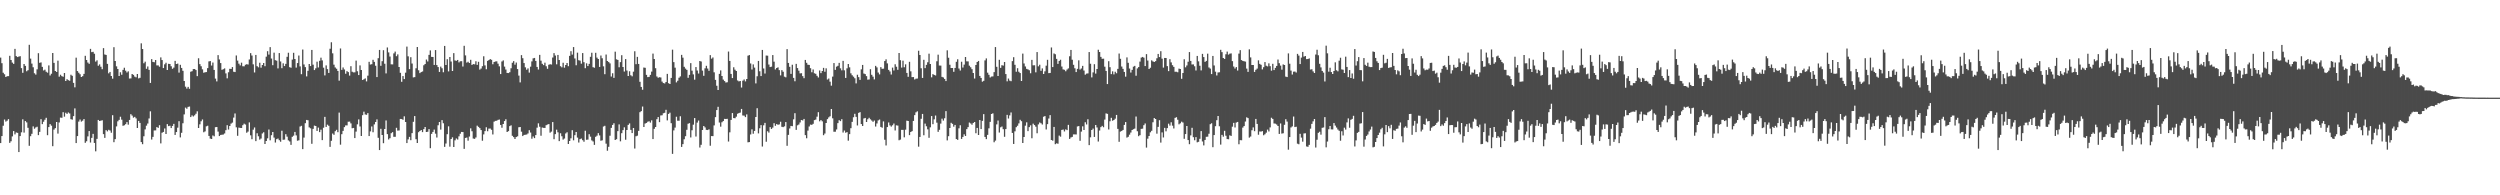 <svg xmlns="http://www.w3.org/2000/svg" width="1920" height="150"><path d="M0 44.263h1v65.627H0zM1 48.532h1v55.991H1zM2 55.847h1v40.697H2zM3 57.049h1v34.760H3zM4 59.138h1v34.252H4zM5 58.527h1v34.131H5zM6 58.452h1v33.023H6zM7 42.847h1v66.850H7zM8 46.090h1v62.389H8zM9 48.054h1v56.692H9zM10 49.026h1v51.617H10zM11 37.548h1v65.652H11zM12 43.112h1v58.642H12zM13 43.810h1v58.248H13zM14 43.439h1v73.359H14zM15 43.172h1v61.315H15zM16 52.338h1v49.290H16zM17 55.918h1v35.717H17zM18 49.146h1v52.689H18zM19 50.590h1v42.371H19zM20 54.707h1v39.304H20zM21 53.902h1v44.225H21zM22 34.410h1v77.554H22zM23 45.003h1v59.617H23zM24 48.864h1v53.906H24zM25 51.647h1v45.406H25zM26 56.255h1v42.620H26zM27 57.291h1v40.583H27zM28 53.272h1v44.044H28zM29 40.876h1v62.901H29zM30 48.223h1v53.043H30zM31 47.900h1v43.666H31zM32 51.375h1v43.982H32zM33 54.110h1v39.361H33zM34 53.485h1v38.468H34zM35 55.117h1v35.360H35zM36 55.801h1v48.029H36zM37 50.221h1v47.356H37zM38 57.951h1v37.392H38zM39 56.632h1v39.899H39zM40 40.716h1v71.571H40zM41 48.303h1v51.233H41zM42 54.533h1v43.895H42zM43 55.252h1v38.464H43zM44 46.603h1v56.001H44zM45 58.900h1v35.172H45zM46 57.388h1v32.936H46zM47 58.461h1v31.989H47zM48 58.939h1v27.216H48zM49 56.046h1v33.531H49zM50 62.224h1v24.364H50zM51 60.800h1v26.722H51zM52 61.597h1v24.760H52zM53 61.988h1v25.177H53zM54 57.401h1v34.149H54zM55 58.232h1v33.696H55zM56 63.652h1v25.562H56zM57 67.053h1v16.187H57zM58 44.266h1v65.620H58zM59 54.595h1v49.921H59zM60 55.840h1v37.553H60zM61 57.051h1v34.765H61zM62 59.145h1v34.250H62zM63 58.537h1v34.124H63zM64 56.715h1v34.753H64zM65 42.847h1v66.847H65zM66 46.081h1v62.393H66zM67 48.035h1v56.710H67zM68 49.020h1v51.617H68zM69 37.546h1v71.908H69zM70 40.043h1v65.854H70zM71 39.787h1v63.025H71zM72 41.267h1v68.488H72zM73 47.303h1v68.930H73zM74 46.328h1v60.315H74zM75 50.498h1v41.606H75zM76 49.448h1v43.488H76zM77 51.240h1v41.432H77zM78 53.162h1v39.203H78zM79 36.964h1v66.046H79zM80 41.819h1v64.057H80zM81 42.185h1v57.733H81zM82 49.047h1v51.853H82zM83 56.303h1v43.407H83zM84 55.234h1v44.998H84zM85 58.379h1v43.552H85zM86 60.411h1v28.047H86zM87 36.264h1v72.942H87zM88 46.873h1v59.992H88zM89 50.935h1v46.133H89zM90 53.007h1v40.196H90zM91 58.390h1v33.664H91zM92 55.499h1v34.151H92zM93 57.406h1v34.492H93zM94 53.657h1v42.945H94zM95 52.002h1v44.211H95zM96 54.284h1v41.119H96zM97 55.662h1v38.134H97zM98 54.785h1v40.938H98zM99 60.322h1v31.805H99zM100 60.187h1v27.541H100zM101 56.843h1v31.954H101zM102 57.488h1v32.904H102zM103 58.809h1v30.933H103zM104 59.395h1v31.526H104zM105 56.847h1v41.437H105zM106 60.194h1v32.680H106zM107 59.738h1v34.680H107zM108 33.273h1v75.854H108zM109 37.640h1v73.105H109zM110 48.585h1v56.051H110zM111 47.369h1v52.027H111zM112 52.863h1v43.629H112zM113 51.034h1v43.826H113zM114 53.636h1v37.333H114zM115 63.700h1v21.806H115zM116 45.422h1v61.743H116zM117 47.582h1v57.511H117zM118 47.813h1v52.393H118zM119 46.065h1v54.085H119zM120 50.235h1v47.346H120zM121 50.251h1v47.932H121zM122 51.237h1v44.941H122zM123 44.073h1v66.078H123zM124 46.133h1v55.795H124zM125 52.283h1v49.052H125zM126 49.400h1v49.267H126zM127 48.159h1v54.735H127zM128 53.741h1v41.599H128zM129 49.008h1v47.839H129zM130 49.168h1v47.376H130zM131 50.883h1v47.466H131zM132 52.819h1v43.881H132zM133 51.917h1v43.201H133zM134 46.731h1v56.911H134zM135 49.157h1v52.256H135zM136 48.830h1v49.221H136zM137 55.769h1v37.305H137zM138 49.743h1v55.792H138zM139 52.162h1v49.823H139zM140 54.380h1v40.299H140zM141 62.224h1v25.648H141zM142 66.575h1v16.058H142zM143 68.051h1v15.477H143zM144 66.701h1v15.376H144zM145 68.204h1v13.607H145zM146 55.115h1v34.774H146zM147 54.684h1v33.943H147zM148 53.050h1v36.415H148zM149 52.968h1v35.616H149zM150 53.815h1v33.527H150zM151 58.468h1v27.058H151zM152 44.730h1v53.549H152zM153 49.260h1v46.211H153zM154 50.903h1v42.220H154zM155 53.231h1v38.507H155zM156 55.870h1v45.689H156zM157 55.479h1v45.410H157zM158 55.369h1v41.638H158zM159 52.345h1v44.220H159zM160 47.145h1v57.259H160zM161 46.912h1v59.514H161zM162 50.340h1v56.433H162zM163 48.006h1v56.019H163zM164 53.732h1v50.958H164zM165 60.361h1v37.351H165zM166 62.533h1v35.001H166zM167 42.318h1v58.777H167zM168 45.678h1v58.839H168zM169 48.431h1v55.202H169zM170 53.629h1v49.834H170zM171 53.146h1v50.169H171zM172 52.508h1v49.990H172zM173 56.346h1v43.636H173zM174 60.150h1v35.983H174zM175 55.479h1v44.023H175zM176 52.837h1v43.936H176zM177 52.938h1v41.993H177zM178 51.503h1v42.638H178zM179 55.094h1v35.236H179zM180 55.360h1v31.803H180zM181 42.586h1v55.183H181zM182 46.529h1v57.770H182zM183 48.910h1v49.102H183zM184 50.201h1v48.051H184zM185 48.111h1v50.169H185zM186 50.903h1v45.236H186zM187 50.967h1v44.035H187zM188 49.695h1v45.953H188zM189 49.287h1v52.631H189zM190 49.564h1v51.530H190zM191 45.680h1v48.299H191zM192 40.812h1v63.105H192zM193 42.664h1v64.233H193zM194 49.425h1v50.180H194zM195 55.664h1v42.249H195zM196 42.194h1v66.197H196zM197 50.862h1v51.508H197zM198 51.693h1v52.966H198zM199 48.164h1v59.026H199zM200 51.974h1v54.424H200zM201 49.928h1v52.595H201zM202 48.397h1v53.160H202zM203 50.848h1v59.763H203zM204 43.517h1v64.783H204zM205 39.329h1v66.916H205zM206 41.938h1v57.566H206zM207 36.177h1v71.603H207zM208 44.927h1v58.896H208zM209 50.095h1v51.295H209zM210 40.462h1v65.218H210zM211 46.230h1v63.231H211zM212 46.614h1v60.274H212zM213 52.551h1v53.847H213zM214 40.762h1v66.918H214zM215 47.186h1v61.681H215zM216 52.380h1v48.029H216zM217 48.649h1v58.731H217zM218 50.759h1v56.431H218zM219 49.029h1v54.014H219zM220 43.632h1v61.333H220zM221 40.517h1v67.330H221zM222 51.627h1v57.037H222zM223 52.036h1v59.212H223zM224 45.788h1v59.280H224zM225 40.549h1v63.661H225zM226 45.305h1v56.005H226zM227 51.906h1v52.096H227zM228 48.459h1v59.615H228zM229 42.670h1v65.105H229zM230 50.974h1v46.191H230zM231 56.973h1v39.651H231zM232 38.054h1v76.472H232zM233 49.496h1v56.156H233zM234 51.533h1v43.064H234zM235 58.674h1v33.419H235zM236 54.369h1v37.992H236zM237 49.171h1v48.685H237zM238 50.725h1v47.829H238zM239 38.354h1v72.098H239zM240 49.679h1v49.287H240zM241 53.794h1v42.654H241zM242 52.492h1v44.252H242zM243 47.356h1v53.213H243zM244 51.805h1v46.170H244zM245 46.699h1v54.794H245zM246 44.279h1v55.302H246zM247 46.376h1v61.260H247zM248 51.954h1v46.131H248zM249 57.896h1v31.847H249zM250 50.235h1v47.262H250zM251 53.078h1v42.684H251zM252 55.989h1v40.645H252zM253 37.438h1v75.343H253zM254 32.435h1v75.677H254zM255 40.972h1v61.574H255zM256 49.640h1v53.883H256zM257 51.810h1v48.930H257zM258 52.803h1v46.859H258zM259 54.490h1v47.060H259zM260 61.963h1v24.511H260zM261 37.237h1v73.849H261zM262 53.645h1v49.397H262zM263 51.826h1v48.697H263zM264 53.359h1v44.284H264zM265 56.644h1v39.658H265zM266 54.627h1v41.695H266zM267 55.421h1v38.045H267zM268 58.086h1v35.289H268zM269 50.819h1v43.964H269zM270 55.112h1v43.419H270zM271 55.593h1v42.641H271zM272 55.554h1v50.496H272zM273 46.559h1v54.513H273zM274 54.733h1v40.739H274zM275 57.655h1v34.026H275zM276 50.242h1v46.882H276zM277 53.762h1v50.688H277zM278 61.459h1v27.017H278zM279 60.901h1v24.873H279zM280 60.235h1v27.670H280zM281 62.489h1v25.678H281zM282 58.120h1v28.764H282zM283 47.438h1v57.040H283zM284 49.546h1v51.359H284zM285 49.299h1v47.825H285zM286 45.911h1v55.648H286zM287 47.516h1v48.008H287zM288 50.505h1v43.174H288zM289 59.182h1v32.515H289zM290 44.673h1v61.182H290zM291 38.347h1v76.886H291zM292 50.517h1v48.390H292zM293 46.976h1v56.715H293zM294 38.555h1v71.425H294zM295 48.958h1v50.123H295zM296 56.392h1v36.118H296zM297 36.470h1v66.547H297zM298 40.237h1v66.877H298zM299 43.391h1v62.759H299zM300 49.409h1v52.895H300zM301 49.468h1v52.013H301zM302 40.993h1v64.050H302zM303 39.606h1v65.449H303zM304 43.174h1v54.957H304zM305 41.789h1v58.488H305zM306 51.469h1v48.713H306zM307 55.920h1v35.403H307zM308 62.814h1v28.638H308zM309 58.415h1v33.595H309zM310 60.725h1v28.599H310zM311 55.833h1v37.841H311zM312 35.781h1v74.094H312zM313 43.252h1v63.792H313zM314 53.069h1v52.064H314zM315 43.920h1v63.748H315zM316 48.779h1v53.444H316zM317 59.425h1v34.119H317zM318 59.235h1v29.883H318zM319 52.414h1v54.467H319zM320 36.113h1v73.725H320zM321 53.982h1v47.569H321zM322 56.186h1v44.426H322zM323 55.323h1v44.524H323zM324 54.886h1v46.598H324zM325 50.148h1v49.026H325zM326 49.132h1v48.404H326zM327 45.735h1v55.646H327zM328 47.182h1v53.977H328zM329 42.130h1v57.047H329zM330 38.722h1v75.101H330zM331 43.661h1v59.166H331zM332 43.792h1v57.525H332zM333 49.866h1v49.667H333zM334 38.473h1v64.165H334zM335 49.958h1v55.687H335zM336 51.519h1v44.682H336zM337 55.247h1v38.461H337zM338 51.162h1v48.354H338zM339 52.405h1v39.839H339zM340 55.518h1v39.171H340zM341 35.278h1v77.527H341zM342 49.912h1v60.306H342zM343 45.444h1v57.637H343zM344 54.819h1v42.183H344zM345 43.801h1v68.850H345zM346 47.250h1v59.512H346zM347 54.536h1v50.924H347zM348 40.789h1v72.089H348zM349 46.456h1v61.327H349zM350 46.690h1v59.676H350zM351 46.040h1v61.102H351zM352 47.944h1v56.781H352zM353 47.060h1v55.659H353zM354 47.024h1v54.300H354zM355 51.082h1v50.331H355zM356 35.161h1v79.163H356zM357 42.538h1v63.419H357zM358 48.102h1v57.520H358zM359 47.424h1v60.626H359zM360 48.376h1v56.461H360zM361 45.902h1v52.645H361zM362 49.878h1v50.945H362zM363 49.205h1v57.204H363zM364 49.393h1v57.246H364zM365 47.051h1v58.498H365zM366 49.841h1v46.653H366zM367 47.477h1v49.949H367zM368 53.471h1v44.955H368zM369 52.613h1v47.301H369zM370 50.816h1v57.273H370zM371 43.236h1v59.974H371zM372 50.219h1v50.510H372zM373 53.217h1v44.540H373zM374 46.724h1v54.078H374zM375 46.147h1v52.613H375zM376 45.351h1v53.348H376zM377 45.950h1v53.728H377zM378 49.363h1v53.906H378zM379 47.591h1v45.859H379zM380 47.211h1v45.598H380zM381 47.120h1v45.625H381zM382 48.912h1v43.126H382zM383 50.935h1v40.842H383zM384 56.900h1v39.040H384zM385 47.230h1v50.862H385zM386 46.371h1v48.869H386zM387 51.132h1v41.824H387zM388 53.410h1v38.191H388zM389 56.007h1v45.392H389zM390 56.104h1v44.630H390zM391 55.470h1v41.423H391zM392 52.430h1v43.803H392zM393 48.205h1v56.104H393zM394 46.955h1v58.367H394zM395 49.644h1v57.122H395zM396 48.008h1v57.275H396zM397 53.025h1v51.668H397zM398 58.079h1v39.638H398zM399 63.258h1v34.270H399zM400 42.318h1v58.784H400zM401 44.691h1v59.823H401zM402 48.427h1v55.204H402zM403 51.723h1v51.741H403zM404 53.568h1v49.759H404zM405 52.510h1v49.979H405zM406 55.746h1v44.243H406zM407 51.208h1v50.601H407zM408 47.179h1v59.367H408zM409 44.783h1v60.027H409zM410 44.515h1v61.581H410zM411 46.788h1v56.950H411zM412 51.393h1v46.671H412zM413 53.382h1v41.357H413zM414 42.153h1v55.197H414zM415 46.598h1v57.660H415zM416 48.988h1v48.978H416zM417 50.036h1v48.175H417zM418 48.136h1v50.111H418zM419 50.912h1v45.216H419zM420 52.860h1v42.764H420zM421 49.699h1v45.573H421zM422 49.308h1v52.595H422zM423 49.569h1v51.514H423zM424 44.174h1v49.592H424zM425 40.828h1v66.069H425zM426 42.668h1v60.342H426zM427 49.416h1v50.178H427zM428 42.188h1v59.464H428zM429 46.104h1v62.290H429zM430 50.855h1v51.517H430zM431 51.698h1v52.950H431zM432 48.173h1v59.019H432zM433 51.972h1v54.440H433zM434 49.935h1v52.588H434zM435 48.390h1v53.167H435zM436 50.837h1v59.775H436zM437 42.897h1v65.401H437zM438 39.324h1v66.923H438zM439 41.936h1v58.035H439zM440 36.172h1v71.592H440zM441 44.925h1v58.894H441zM442 50.102h1v51.283H442zM443 40.466h1v65.222H443zM444 46.234h1v63.224H444zM445 46.612h1v60.267H445zM446 48.917h1v57.475H446zM447 40.768h1v66.909H447zM448 47.768h1v61.095H448zM449 52.370h1v48.026H449zM450 48.663h1v58.715H450zM451 50.755h1v56.442H451zM452 49.026h1v54.014H452zM453 43.641h1v61.329H453zM454 40.517h1v67.332H454zM455 51.622h1v57.037H455zM456 52.039h1v59.214H456zM457 40.560h1v64.513H457zM458 44.225h1v59.981H458zM459 45.305h1v56.934H459zM460 51.382h1v52.618H460zM461 42.668h1v65.408H461zM462 44.769h1v63.009H462zM463 50.965h1v46.204H463zM464 56.985h1v39.642H464zM465 41.876h1v68.465H465zM466 46.864h1v68.912H466zM467 47.667h1v65.076H467zM468 48.665h1v55.573H468zM469 58.786h1v39.409H469zM470 56.284h1v39.661H470zM471 59.814h1v34.866H471zM472 39.679h1v67.834H472zM473 45.566h1v61.333H473zM474 46.035h1v54.689H474zM475 51.675h1v43.881H475zM476 47.715h1v60.825H476zM477 42.371h1v59.926H477zM478 51.434h1v48.505H478zM479 54.943h1v42.826H479zM480 45.378h1v61.954H480zM481 54.144h1v45.705H481zM482 58.347h1v37.560H482zM483 54.749h1v40.011H483zM484 57.825h1v41.938H484zM485 58.642h1v43.572H485zM486 55.037h1v43.252H486zM487 39.354h1v74.716H487zM488 49.294h1v55.360H488zM489 43.678h1v60.539H489zM490 49.104h1v51.382H490zM491 62.803h1v23.367H491zM492 66.767h1v18.590H492zM493 68.925h1v12.881H493zM494 51.846h1v45.705H494zM495 52.075h1v42.817H495zM496 57.507h1v36.905H496zM497 59.216h1v34.286H497zM498 59.015h1v34.110H498zM499 57.507h1v36.626H499zM500 54.998h1v37.434H500zM501 41.155h1v65.659H501zM502 45.303h1v53.629H502zM503 52.364h1v45.147H503zM504 58.743h1v32.794H504zM505 59.699h1v30.201H505zM506 59.294h1v34.511H506zM507 59.498h1v29.157H507zM508 62.682h1v25.848H508zM509 63.810h1v23.167H509zM510 64.112h1v22.527H510zM511 62.975h1v21.371H511zM512 56.726h1v35.717H512zM513 63.885h1v23.625H513zM514 64.499h1v22.014H514zM515 59.864h1v34.731H515zM516 38.145h1v80.019H516zM517 47.742h1v52.393H517zM518 51.956h1v46.019H518zM519 63.290h1v26.369H519zM520 61.986h1v30.746H520zM521 59.706h1v33.028H521zM522 58.662h1v30.634H522zM523 42.130h1v70.692H523zM524 44.275h1v66.440H524zM525 51.324h1v55.614H525zM526 52.711h1v51.913H526zM527 53.673h1v46.021H527zM528 59.740h1v35.284H528zM529 57.513h1v37.040H529zM530 48.500h1v57.049H530zM531 54.291h1v45.753H531zM532 57.154h1v38.610H532zM533 61.164h1v29.487H533zM534 51.508h1v53.329H534zM535 54.147h1v40.029H535zM536 56.467h1v36.081H536zM537 46.838h1v66.492H537zM538 47.280h1v63.908H538zM539 54.238h1v45.609H539zM540 58.221h1v38.544H540zM541 52.501h1v45.325H541zM542 50.560h1v49.189H542zM543 52.627h1v47.289H543zM544 54.357h1v44.946H544zM545 42.348h1v69.553H545zM546 45.051h1v59.466H546zM547 44.117h1v60.427H547zM548 55.534h1v40.768H548zM549 61.349h1v28.633H549zM550 65.829h1v18.704H550zM551 69.127h1v12.872H551zM552 56.710h1v37.395H552zM553 54.046h1v43.243H553zM554 58.379h1v35.529H554zM555 61.132h1v31.833H555zM556 62.258h1v29.052H556zM557 63.384h1v27.995H557zM558 63.176h1v28.045H558zM559 39.587h1v69.129H559zM560 46.804h1v54.822H560zM561 56.772h1v35.362H561zM562 59.960h1v26.898H562zM563 51.672h1v39.006H563zM564 53.513h1v37.296H564zM565 54.547h1v35.074H565zM566 61.773h1v25.573H566zM567 62.533h1v24.312H567zM568 62.203h1v24.252H568zM569 67.218h1v16.427H569zM570 61.940h1v26.729H570zM571 61.013h1v27.839H571zM572 62.489h1v27.470H572zM573 60.681h1v27.180H573zM574 42.757h1v66.579H574zM575 42.304h1v66.790H575zM576 48.745h1v54.543H576zM577 53.396h1v45.907H577zM578 49.445h1v53.277H578zM579 51.908h1v48.651H579zM580 64.050h1v25.790H580zM581 58.585h1v24.538H581zM582 46.804h1v55.630H582zM583 54.744h1v43.764H583zM584 58.424h1v37.676H584zM585 38.354h1v74.158H585zM586 52.592h1v43.661H586zM587 56.479h1v37.887H587zM588 42.664h1v66.177H588zM589 42.767h1v58.038H589zM590 49.557h1v52.288H590zM591 51.492h1v46.131H591zM592 51.187h1v47.832H592zM593 42.284h1v55.710H593zM594 47.367h1v47.246H594zM595 53.355h1v43.263H595zM596 52.201h1v43.073H596zM597 51.700h1v44.131H597zM598 53.858h1v41.682H598zM599 57.896h1v35.619H599zM600 53.879h1v43.483H600zM601 55.094h1v42.519H601zM602 58.866h1v38.155H602zM603 59.399h1v34.351H603zM604 37.736h1v74.229H604zM605 48.317h1v55.275H605zM606 51.297h1v47.351H606zM607 56.744h1v39.974H607zM608 49.693h1v47.246H608zM609 59.823h1v31.833H609zM610 62.411h1v24.504H610zM611 49.075h1v50.670H611zM612 52.279h1v43.982H612zM613 54.252h1v41.414H613zM614 56.376h1v37.658H614zM615 56.218h1v35.960H615zM616 58.479h1v34.030H616zM617 60.056h1v31.306H617zM618 46.044h1v57.717H618zM619 48.232h1v57.932H619zM620 49.704h1v50.594H620zM621 49.869h1v47.264H621zM622 52.364h1v43.318H622zM623 55.492h1v40.386H623zM624 53.362h1v41.702H624zM625 56.268h1v35.999H625zM626 56.689h1v35.165H626zM627 58.193h1v31.387H627zM628 59.505h1v26.669H628zM629 54.126h1v39.059H629zM630 56.188h1v36.010H630zM631 54.524h1v38.663H631zM632 52.107h1v51.716H632zM633 55.094h1v47.468H633zM634 52.483h1v41.991H634zM635 61.100h1v30.402H635zM636 60.333h1v29.819H636zM637 62.727h1v26.575H637zM638 65.794h1v17.908H638zM639 58.855h1v32.039H639zM640 48.427h1v52.728H640zM641 53.673h1v47.500H641zM642 51.194h1v48.244H642zM643 50.510h1v44.062H643zM644 48.306h1v44.003H644zM645 52.457h1v40.578H645zM646 54.028h1v37.505H646zM647 46.749h1v55.014H647zM648 54.025h1v46.232H648zM649 59.843h1v42.082H649zM650 52.469h1v49.026H650zM651 49.173h1v58.841H651zM652 51.707h1v51.311H652zM653 56.342h1v42.096H653zM654 57.802h1v35.770H654zM655 58.905h1v31.155H655zM656 60.109h1v27.301H656zM657 64.039h1v25.735H657zM658 57.413h1v38.960H658zM659 59.253h1v27.441H659zM660 61.345h1v24.797H660zM661 53.222h1v42.082H661zM662 49.892h1v46.866H662zM663 56.474h1v34.520H663zM664 56.934h1v33.652H664zM665 58.472h1v35.234H665zM666 61.171h1v30.439H666zM667 61.043h1v29.427H667zM668 53.123h1v38.537H668zM669 57.422h1v35.156H669zM670 58.903h1v34.657H670zM671 60.972h1v31.590H671zM672 50.606h1v46.561H672zM673 51.768h1v43.071H673zM674 55.712h1v36.758H674zM675 57.161h1v34.666H675zM676 51.572h1v45.911H676zM677 52.840h1v45.236H677zM678 52.750h1v40.487H678zM679 46.891h1v60.416H679zM680 45.568h1v66.142H680zM681 48.685h1v48.885H681zM682 53.675h1v40.393H682zM683 54.877h1v41.425H683zM684 57.262h1v39.983H684zM685 51.894h1v44.309H685zM686 54.110h1v40.746H686zM687 49.358h1v50.823H687zM688 51.260h1v44.987H688zM689 53.604h1v42.870H689zM690 40.718h1v67.003H690zM691 46.236h1v60.976H691zM692 51.940h1v47.797H692zM693 46.603h1v53.137H693zM694 51.649h1v53.812H694zM695 49.411h1v50.175H695zM696 56.001h1v36.653H696zM697 59.008h1v33.900H697zM698 47.486h1v56.293H698zM699 54.781h1v46.582H699zM700 59.262h1v41.473H700zM701 59.209h1v33.648H701zM702 61.038h1v27.404H702zM703 60.397h1v25.882H703zM704 60.308h1v25.186H704zM705 38.976h1v73.654H705zM706 42.240h1v62.920H706zM707 52.448h1v38.811H707zM708 59.837h1v27.649H708zM709 45.934h1v57.967H709zM710 52.336h1v42.599H710zM711 49.802h1v47.193H711zM712 47.811h1v51.526H712zM713 41.233h1v64.613H713zM714 49.148h1v48.626H714zM715 59.402h1v29.745H715zM716 56.948h1v38.443H716zM717 57.571h1v34.069H717zM718 57.980h1v30.757H718zM719 47.035h1v47.163H719zM720 41.963h1v59.285H720zM721 50.320h1v49.365H721zM722 50.400h1v44.547H722zM723 59.022h1v32.117H723zM724 59.475h1v33.165H724zM725 60.612h1v30.222H725zM726 62.267h1v23.101H726zM727 38.676h1v69.145H727zM728 44.339h1v60.249H728zM729 49.741h1v48.553H729zM730 52.222h1v42.110H730zM731 52.247h1v42.897H731zM732 55.138h1v42.135H732zM733 52.158h1v43.803H733zM734 47.445h1v59.349H734zM735 45.531h1v61.878H735zM736 52.650h1v45.916H736zM737 54.195h1v42.014H737zM738 47.392h1v59.285H738zM739 51.888h1v53.263H739zM740 49.622h1v53.558H740zM741 43.764h1v60.667H741zM742 47.095h1v52.068H742zM743 47.129h1v50.533H743zM744 50.416h1v43.668H744zM745 51.663h1v43.160H745zM746 53.149h1v42.657H746zM747 56.081h1v38.313H747zM748 60.336h1v33.353H748zM749 49.921h1v52.407H749zM750 47.605h1v50.670H750zM751 46.809h1v56.893H751zM752 58.340h1v33.845H752zM753 59.878h1v39.256H753zM754 62.727h1v30.121H754zM755 62.057h1v25.619H755zM756 46.390h1v58.791H756zM757 44.829h1v62.038H757zM758 55.785h1v47.775H758zM759 57.456h1v41.098H759zM760 59.484h1v34.131H760zM761 58.770h1v28.773H761zM762 58.649h1v28.397H762zM763 55.412h1v53.867H763zM764 36.140h1v71.855H764zM765 51.327h1v44.215H765zM766 58.385h1v34.172H766zM767 45.921h1v55.843H767zM768 52.132h1v45.653H768zM769 50.077h1v47.106H769zM770 50.372h1v48.846H770zM771 47.598h1v57.440H771zM772 56.905h1v42.238H772zM773 62.482h1v25.749H773zM774 60.308h1v30.716H774zM775 61.887h1v26.736H775zM776 62.341h1v24.058H776zM777 46.939h1v55.167H777zM778 43.922h1v66.644H778zM779 49.791h1v51.089H779zM780 55.110h1v42.565H780zM781 52.359h1v44.197H781zM782 55.078h1v39.681H782zM783 56.122h1v35.863H783zM784 62.212h1v30.885H784zM785 41.155h1v68.662H785zM786 48.729h1v56.465H786zM787 51.054h1v45.440H787zM788 52.867h1v41.071H788zM789 53.284h1v47.417H789zM790 53.963h1v43.691H790zM791 56.255h1v40.020H791zM792 45.966h1v60.235H792zM793 50.180h1v44.772H793zM794 50.134h1v45.902H794zM795 55.575h1v41.727H795zM796 39.970h1v62.393H796zM797 50.926h1v44.591H797zM798 49.727h1v44.302H798zM799 54.380h1v40.269H799zM800 52.515h1v43.144H800zM801 56.827h1v32.815H801zM802 54.778h1v34.360H802zM803 50.432h1v48.994H803zM804 45.905h1v49.432H804zM805 56.172h1v34.868H805zM806 55.996h1v32.435H806zM807 36.438h1v71.066H807zM808 51.510h1v56.543H808zM809 41.084h1v56.424H809zM810 41.656h1v69.072H810zM811 45.213h1v64.874H811zM812 49.052h1v61.320H812zM813 46.772h1v57.385H813zM814 45.866h1v59.109H814zM815 51.089h1v48.692H815zM816 53.300h1v46.191H816zM817 53.616h1v47.340H817zM818 54.749h1v44.648H818zM819 53.428h1v46.513H819zM820 52.508h1v43.378H820zM821 43.220h1v63.485H821zM822 38.324h1v67.257H822zM823 45.891h1v59.214H823zM824 49.752h1v53.476H824zM825 52.441h1v50.768H825zM826 55.357h1v47.919H826zM827 52.913h1v44.202H827zM828 46.351h1v50.450H828zM829 53.387h1v54.737H829zM830 52.560h1v48.491H830zM831 50.592h1v46.449H831zM832 54.172h1v45.646H832zM833 57.349h1v36.534H833zM834 56.536h1v39.038H834zM835 56.369h1v35.218H835zM836 40.002h1v71.484H836zM837 48.969h1v56.522H837zM838 59.436h1v40.425H838zM839 55.623h1v43.163H839zM840 49.287h1v55.891H840zM841 56.518h1v39.473H841zM842 53.016h1v44.868H842zM843 38.207h1v70.514H843zM844 39.912h1v60.345H844zM845 43.675h1v53.979H845zM846 45.149h1v51.512H846zM847 45.053h1v52.700H847zM848 51.221h1v40.631H848zM849 54.490h1v32.607H849zM850 64.538h1v22.918H850zM851 47.003h1v52.439H851zM852 51.615h1v41.521H852zM853 56.923h1v33.536H853zM854 54.774h1v37.958H854zM855 57.117h1v35.021H855zM856 55.076h1v36.047H856zM857 56.277h1v31.968H857zM858 52.869h1v46.120H858zM859 41.096h1v67.793H859zM860 45.145h1v55.902H860zM861 51.096h1v49.471H861zM862 52.872h1v46.939H862zM863 55.243h1v40.681H863zM864 58.894h1v34.863H864zM865 44.060h1v61.608H865zM866 48.237h1v56.802H866zM867 52.620h1v50.791H867zM868 55.717h1v46.065H868zM869 53.634h1v46.230H869zM870 51.180h1v48.056H870zM871 50.610h1v48.145H871zM872 58.163h1v31.322H872zM873 52.554h1v48.269H873zM874 51.489h1v53.126H874zM875 47.303h1v56.504H875zM876 44.229h1v54.753H876zM877 43.737h1v55.074H877zM878 44.307h1v51.867H878zM879 50.727h1v44.080H879zM880 41.563h1v71.807H880zM881 46.488h1v59.985H881zM882 52.995h1v51.469H882zM883 52.002h1v49.615H883zM884 46.326h1v54.112H884zM885 47.179h1v46.715H885zM886 47.601h1v43.082H886zM887 46.951h1v44.453H887zM888 44.726h1v57.941H888zM889 41.432h1v56.017H889zM890 43.847h1v48.463H890zM891 39.310h1v70.203H891zM892 45.042h1v56.641H892zM893 51.901h1v53.675H893zM894 44.479h1v53.746H894zM895 44.520h1v56.348H895zM896 50.814h1v47.580H896zM897 54.609h1v40.393H897zM898 45.454h1v50.983H898zM899 47.898h1v46.017H899zM900 50.056h1v46.468H900zM901 51.366h1v47.298H901zM902 55.092h1v35.452H902zM903 55.112h1v34.879H903zM904 55.488h1v36.484H904zM905 52.705h1v42.794H905zM906 52.979h1v41.725H906zM907 60.519h1v32.920H907zM908 56.039h1v38.091H908zM909 45.518h1v61.075H909zM910 51.709h1v51.251H910zM911 50.256h1v46.523H911zM912 47.390h1v60.162H912zM913 39.986h1v70.782H913zM914 46.809h1v57.159H914zM915 49.487h1v48.685H915zM916 49.457h1v55.930H916zM917 50.878h1v56.843H917zM918 54.108h1v51.199H918zM919 42.936h1v66.392H919zM920 47.124h1v61.759H920zM921 50.482h1v56.099H921zM922 54.055h1v46.630H922zM923 41.382h1v67.262H923zM924 43.831h1v67.841H924zM925 47.514h1v59.933H925zM926 46.724h1v58.353H926zM927 41.219h1v63.734H927zM928 51.814h1v50.899H928zM929 52.689h1v42.700H929zM930 56.861h1v37.823H930zM931 42.977h1v70.074H931zM932 50.274h1v53.460H932zM933 55.042h1v41.867H933zM934 57.957h1v34.357H934zM935 55.650h1v33.424H935zM936 55.481h1v41.471H936zM937 38.232h1v72.832H937zM938 40.063h1v63.515H938zM939 44.540h1v60.425H939zM940 45.275h1v55.177H940zM941 41.663h1v62.569H941zM942 39.638h1v67.186H942zM943 41.952h1v64.996H943zM944 41.215h1v62.739H944zM945 40.993h1v63.421H945zM946 46.925h1v50.349H946zM947 51.121h1v43.233H947zM948 52.622h1v45.293H948zM949 51.482h1v42.632H949zM950 54.174h1v39.464H950zM951 41.146h1v69.669H951zM952 38.498h1v69.138H952zM953 46.131h1v61.585H953zM954 46.777h1v51.226H954zM955 47.054h1v49.786H955zM956 47.312h1v46.049H956zM957 52.700h1v37.418H957zM958 55.209h1v35.504H958zM959 37.871h1v67.783H959zM960 44.103h1v60.770H960zM961 49.917h1v50.132H961zM962 49.919h1v47.928H962zM963 55.245h1v45.515H963zM964 53.613h1v37.713H964zM965 52.698h1v42.496H965zM966 46.330h1v57.156H966zM967 49.072h1v51.906H967zM968 49.784h1v51.283H968zM969 53.281h1v47.454H969zM970 51.585h1v52.302H970zM971 47.683h1v55.426H971zM972 50.487h1v51.382H972zM973 51.006h1v48.537H973zM974 48.663h1v52.309H974zM975 50.837h1v47.021H975zM976 54.250h1v36.161H976zM977 49.008h1v42.343H977zM978 53.799h1v41.041H978zM979 52.126h1v42.840H979zM980 50.622h1v45.003H980zM981 45.703h1v51.068H981zM982 48.555h1v54.293H982zM983 50.372h1v44.428H983zM984 53.515h1v49.097H984zM985 49.438h1v52.897H985zM986 49.919h1v45.927H986zM987 58.846h1v32.696H987zM988 59.177h1v34.213H988zM989 41.032h1v73.911H989zM990 48.951h1v56.328H990zM991 54.218h1v43.668H991zM992 57.243h1v39.828H992zM993 55.039h1v34.458H993zM994 54.941h1v42.625H994zM995 55.730h1v41.586H995zM996 41.348h1v68.994H996zM997 42.719h1v68.058H997zM998 49.189h1v53.595H998zM999 44.247h1v61.427H999zM1000 39.906h1v68.877H1000zM1001 43.476h1v59.006H1001zM1002 42.984h1v59.379H1002zM1003 45.399h1v67.108H1003zM1004 45.319h1v67.433H1004zM1005 44.833h1v66.424H1005zM1006 53.389h1v45.408H1006zM1007 53.210h1v41.924H1007zM1008 54.817h1v38.388H1008zM1009 56.069h1v35.321H1009zM1010 41.883h1v71.434H1010zM1011 38.207h1v69.097H1011zM1012 42.455h1v59.528H1012zM1013 48.999h1v52.171H1013zM1014 51.762h1v51.688H1014zM1015 54.481h1v43.682H1015zM1016 55.762h1v42.146H1016zM1017 62.583h1v27.374H1017zM1018 35.076h1v78.078H1018zM1019 40.949h1v67.724H1019zM1020 55.037h1v44.261H1020zM1021 52.029h1v44.762H1021zM1022 55.369h1v44.000H1022zM1023 56.857h1v42.565H1023zM1024 54.504h1v40.027H1024zM1025 47.857h1v48.580H1025zM1026 53.970h1v43.991H1026zM1027 54.760h1v44.717H1027zM1028 46.605h1v53.874H1028zM1029 44.321h1v63.787H1029zM1030 53.313h1v47.514H1030zM1031 53.551h1v50.475H1031zM1032 56.060h1v41.998H1032zM1033 43.520h1v56.021H1033zM1034 51.398h1v42.599H1034zM1035 59.241h1v31.702H1035zM1036 53.806h1v44.309H1036zM1037 59.880h1v32.128H1037zM1038 56.431h1v34.882H1038zM1039 60.471h1v28.457H1039zM1040 37.660h1v74.810H1040zM1041 50.333h1v57.511H1041zM1042 47.005h1v55.039H1042zM1043 43.817h1v57.477H1043zM1044 53.808h1v41.105H1044zM1045 53.906h1v40.766H1045zM1046 62.473h1v23.577H1046zM1047 44.582h1v68.056H1047zM1048 49.777h1v57.369H1048zM1049 50.652h1v53.757H1049zM1050 48.132h1v55.206H1050zM1051 51.254h1v49.690H1051zM1052 51.581h1v47.900H1052zM1053 51.498h1v45.737H1053zM1054 39.542h1v73.634H1054zM1055 39.903h1v72.821H1055zM1056 44.476h1v64.556H1056zM1057 47.033h1v59.013H1057zM1058 48.351h1v55.334H1058zM1059 53.794h1v48.109H1059zM1060 52.293h1v46.962H1060zM1061 51.979h1v46.147H1061zM1062 42.085h1v70.365H1062zM1063 48.663h1v54.524H1063zM1064 48.166h1v47.841H1064zM1065 45.220h1v56.241H1065zM1066 52.148h1v44.740H1066zM1067 51.764h1v46.774H1067zM1068 51.608h1v44.261H1068zM1069 40.709h1v65.998H1069zM1070 50.576h1v49.471H1070zM1071 53.741h1v46.667H1071zM1072 57.083h1v41.869H1072zM1073 54.021h1v44.767H1073zM1074 54.799h1v41.684H1074zM1075 57.756h1v36.310H1075zM1076 41.457h1v63.199H1076zM1077 37.427h1v71.864H1077zM1078 41.036h1v56.962H1078zM1079 44.664h1v52.375H1079zM1080 44.543h1v53.590H1080zM1081 50.704h1v41.505H1081zM1082 53.508h1v34.035H1082zM1083 58.328h1v29.100H1083zM1084 44.843h1v58.697H1084zM1085 48.946h1v47.566H1085zM1086 55.712h1v37.122H1086zM1087 53.535h1v47.946H1087zM1088 57.438h1v37.454H1088zM1089 58.427h1v30.334H1089zM1090 57.369h1v31.590H1090zM1091 43.085h1v57.870H1091zM1092 44.852h1v54.687H1092zM1093 52.579h1v42.691H1093zM1094 53.970h1v41.952H1094zM1095 53.474h1v37.612H1095zM1096 53.554h1v39.668H1096zM1097 52.574h1v40.340H1097zM1098 48.328h1v52.135H1098zM1099 48.166h1v49.878H1099zM1100 54.588h1v42.547H1100zM1101 54.238h1v42.540H1101zM1102 56.596h1v39.299H1102zM1103 55.824h1v38.594H1103zM1104 59.342h1v34.051H1104zM1105 63.503h1v20.897H1105zM1106 55.801h1v41.068H1106zM1107 52.867h1v42.744H1107zM1108 50.592h1v45.985H1108zM1109 50.173h1v44.394H1109zM1110 51.606h1v41.341H1110zM1111 53.547h1v36.687H1111zM1112 42.883h1v60.059H1112zM1113 49.800h1v46.424H1113zM1114 56.477h1v39.539H1114zM1115 53.970h1v42.098H1115zM1116 49.766h1v52.167H1116zM1117 51.842h1v45.918H1117zM1118 52.000h1v45.621H1118zM1119 51.395h1v41.876H1119zM1120 44.888h1v56.719H1120zM1121 48.013h1v55.231H1121zM1122 54.600h1v39.880H1122zM1123 49.157h1v60.340H1123zM1124 47.173h1v57.374H1124zM1125 50.159h1v46.925H1125zM1126 48.058h1v47.301H1126zM1127 40.393h1v60.963H1127zM1128 51.013h1v43.771H1128zM1129 57.310h1v40.656H1129zM1130 55.637h1v43.229H1130zM1131 55.859h1v37.566H1131zM1132 53.432h1v37.690H1132zM1133 57.042h1v34.744H1133zM1134 56.857h1v39.896H1134zM1135 58.882h1v38.869H1135zM1136 55.611h1v40.105H1136zM1137 37.910h1v72.832H1137zM1138 46.896h1v63.650H1138zM1139 51.306h1v50.102H1139zM1140 51.038h1v43.847H1140zM1141 40.423h1v68.152H1141zM1142 44.154h1v65.083H1142zM1143 48.663h1v55.499H1143zM1144 49.828h1v48.404H1144zM1145 37.990h1v75.833H1145zM1146 43.975h1v61.471H1146zM1147 48.956h1v48.594H1147zM1148 47.829h1v53.458H1148zM1149 43.327h1v62.585H1149zM1150 42.705h1v61.878H1150zM1151 44.488h1v61.139H1151zM1152 45.879h1v67.078H1152zM1153 47.607h1v57.065H1153zM1154 48.656h1v51.874H1154zM1155 53.604h1v54.657H1155zM1156 53.657h1v47.884H1156zM1157 57.800h1v38.745H1157zM1158 57.928h1v33.554H1158zM1159 58.591h1v34.989H1159zM1160 60.677h1v33.705H1160zM1161 65.218h1v20.352H1161zM1162 66.298h1v18.178H1162zM1163 43.561h1v65.877H1163zM1164 51.869h1v56.779H1164zM1165 49.972h1v58.374H1165zM1166 55.801h1v43.829H1166zM1167 62.748h1v30.466H1167zM1168 62.661h1v28.830H1168zM1169 62.496h1v31.000H1169zM1170 42.222h1v65.456H1170zM1171 48.644h1v54.632H1171zM1172 48.592h1v52.416H1172zM1173 53.188h1v39.565H1173zM1174 44.794h1v60.928H1174zM1175 53.004h1v43.522H1175zM1176 55.282h1v40.082H1176zM1177 45.879h1v63.304H1177zM1178 50.315h1v54.971H1178zM1179 53.343h1v43.217H1179zM1180 56.195h1v35.980H1180zM1181 53.602h1v43.055H1181zM1182 54.305h1v40.471H1182zM1183 58.063h1v39.372H1183zM1184 57.561h1v37.701H1184zM1185 39.983h1v72.354H1185zM1186 45.774h1v61.448H1186zM1187 46.431h1v55.893H1187zM1188 51.780h1v43.034H1188zM1189 65.398h1v20.794H1189zM1190 64.872h1v18.837H1190zM1191 68.845h1v10.801H1191zM1192 51.510h1v44.341H1192zM1193 51.643h1v44.392H1193zM1194 57.346h1v36.749H1194zM1195 59.583h1v32.556H1195zM1196 59.454h1v32.398H1196zM1197 54.247h1v40.455H1197zM1198 57.150h1v35.985H1198zM1199 53.636h1v49.262H1199zM1200 38.672h1v70.196H1200zM1201 51.716h1v42.137H1201zM1202 56.577h1v32.655H1202zM1203 53.316h1v39.926H1203zM1204 54.895h1v37.646H1204zM1205 55.952h1v35.889H1205zM1206 53.941h1v40.347H1206zM1207 50.212h1v42.158H1207zM1208 53.114h1v39.720H1208zM1209 56.307h1v37.017H1209zM1210 55.838h1v43.417H1210zM1211 55.593h1v45.271H1211zM1212 55.737h1v45.323H1212zM1213 50.233h1v49.466H1213zM1214 37.340h1v73.963H1214zM1215 49.757h1v47.008H1215zM1216 52.348h1v44.689H1216zM1217 51.739h1v38.985H1217zM1218 57.012h1v34.662H1218zM1219 56.522h1v34.000H1219zM1220 60.471h1v27.404H1220zM1221 42.345h1v61.814H1221zM1222 47.534h1v62.185H1222zM1223 50.535h1v60.461H1223zM1224 56.094h1v48.152H1224zM1225 57.568h1v38.253H1225zM1226 60.887h1v27.237H1226zM1227 61.235h1v27.367H1227zM1228 42.011h1v66.323H1228zM1229 52.489h1v52.380H1229zM1230 47.292h1v52.185H1230zM1231 55.234h1v40.315H1231zM1232 49.205h1v49.802H1232zM1233 50.077h1v45.433H1233zM1234 52.876h1v42.810H1234zM1235 47.708h1v59.026H1235zM1236 47.905h1v64.027H1236zM1237 56.154h1v42.785H1237zM1238 57.951h1v37.292H1238zM1239 52.194h1v56.751H1239zM1240 55.112h1v51.830H1240zM1241 56.300h1v39.722H1241zM1242 55.250h1v38.862H1242zM1243 42.924h1v66.994H1243zM1244 46.861h1v57.864H1244zM1245 43.176h1v58.813H1245zM1246 47.090h1v51.263H1246zM1247 57.204h1v32.265H1247zM1248 67.394h1v17.210H1248zM1249 60.127h1v28.365H1249zM1250 58.452h1v29.974H1250zM1251 62.151h1v24.653H1251zM1252 65.499h1v20.753H1252zM1253 65.625h1v20.183H1253zM1254 63.792h1v21.934H1254zM1255 63.849h1v22.025H1255zM1256 62.231h1v22.430H1256zM1257 52.229h1v42.030H1257zM1258 59.484h1v33.096H1258zM1259 60.345h1v27.399H1259zM1260 62.968h1v22.799H1260zM1261 59.779h1v33.030H1261zM1262 60.331h1v27.548H1262zM1263 62.238h1v25.893H1263zM1264 62.048h1v26.402H1264zM1265 62.677h1v23.719H1265zM1266 64.149h1v21.616H1266zM1267 64.568h1v20.572H1267zM1268 65.648h1v18.496H1268zM1269 59.180h1v33.273H1269zM1270 57.646h1v29.388H1270zM1271 54.119h1v33.968H1271zM1272 48.070h1v51.762H1272zM1273 46.582h1v54.739H1273zM1274 53.391h1v42.510H1274zM1275 51.711h1v46.017H1275zM1276 58.303h1v35.099H1276zM1277 59.988h1v31.963H1277zM1278 61.771h1v27.269H1278zM1279 61.791h1v19.251H1279zM1280 53.254h1v40.679H1280zM1281 58.273h1v33.346H1281zM1282 63.059h1v27.896H1282zM1283 64.394h1v24.996H1283zM1284 64.579h1v23.792H1284zM1285 64.705h1v20.471H1285zM1286 37.841h1v67.570H1286zM1287 45.337h1v62.418H1287zM1288 49.814h1v42.744H1288zM1289 58.134h1v30.856H1289zM1290 62.128h1v26.241H1290zM1291 62.309h1v23.250H1291zM1292 64.119h1v20.302H1292zM1293 66.026h1v15.948H1293zM1294 66.023h1v16.653H1294zM1295 66.490h1v15.649H1295zM1296 67.278h1v14.513H1296zM1297 63.261h1v19.785H1297zM1298 65.247h1v22.126H1298zM1299 66.078h1v16.949H1299zM1300 66.035h1v16.651H1300zM1301 48.724h1v55.499H1301zM1302 49.974h1v51.711H1302zM1303 52.430h1v43.531H1303zM1304 57.465h1v36.241H1304zM1305 60.171h1v29.874H1305zM1306 59.969h1v29.070H1306zM1307 66.030h1v18.539H1307zM1308 63.025h1v23.449H1308zM1309 57.568h1v31.865H1309zM1310 57.266h1v30.430H1310zM1311 59.740h1v28.049H1311zM1312 60.004h1v30.169H1312zM1313 61.528h1v27.981H1313zM1314 62.059h1v26.374H1314zM1315 50.034h1v55.849H1315zM1316 49.500h1v53.046H1316zM1317 51.045h1v44.536H1317zM1318 54.797h1v40.377H1318zM1319 46.310h1v56.149H1319zM1320 52.993h1v42.874H1320zM1321 53.481h1v41.872H1321zM1322 56.582h1v35.468H1322zM1323 49.800h1v42.204H1323zM1324 52.370h1v40.601H1324zM1325 54.565h1v37.862H1325zM1326 49.631h1v47.749H1326zM1327 53.519h1v37.159H1327zM1328 53.803h1v37.031H1328zM1329 52.725h1v36.667H1329zM1330 45.781h1v53.574H1330zM1331 47.816h1v49.045H1331zM1332 48.800h1v46.282H1332zM1333 58.420h1v35.863H1333zM1334 56.005h1v36.221H1334zM1335 61.652h1v25.825H1335zM1336 64.657h1v23.838H1336zM1337 62.981h1v22.044H1337zM1338 55.394h1v35.504H1338zM1339 58.285h1v34.048H1339zM1340 62.606h1v27.770H1340zM1341 58.090h1v31.753H1341zM1342 59.928h1v27.853H1342zM1343 60.423h1v26.299H1343zM1344 61.926h1v25.223H1344zM1345 52.972h1v51.622H1345zM1346 51.608h1v51.592H1346zM1347 52.469h1v42.831H1347zM1348 55.637h1v39.427H1348zM1349 56.667h1v35.484H1349zM1350 56.882h1v36.378H1350zM1351 55.744h1v33.497H1351zM1352 56.676h1v34.062H1352zM1353 53.458h1v44.950H1353zM1354 56.673h1v41.224H1354zM1355 53.957h1v39.874H1355zM1356 43.231h1v59.578H1356zM1357 44.728h1v51.041H1357zM1358 50.688h1v43.403H1358zM1359 52.103h1v46.667H1359zM1360 49.514h1v53.490H1360zM1361 52.178h1v45.280H1361zM1362 55.394h1v42.838H1362zM1363 52.473h1v44.174H1363zM1364 53.950h1v43.911H1364zM1365 54.508h1v39.990H1365zM1366 53.906h1v36.548H1366zM1367 55.998h1v40.894H1367zM1368 51.654h1v39.867H1368zM1369 51.974h1v42.476H1369zM1370 52.863h1v51.665H1370zM1371 49.059h1v49.480H1371zM1372 57.085h1v41.975H1372zM1373 62.890h1v32.639H1373zM1374 62.661h1v30.819H1374zM1375 58.335h1v39.226H1375zM1376 59.988h1v30.006H1376zM1377 58.617h1v31.574H1377zM1378 50.990h1v50.814H1378zM1379 54.401h1v42.451H1379zM1380 59.294h1v33.492H1380zM1381 58.388h1v33.797H1381zM1382 55.968h1v41.798H1382zM1383 56.220h1v39.725H1383zM1384 53.913h1v43.456H1384zM1385 52.686h1v40.659H1385zM1386 55.128h1v36.388H1386zM1387 54.723h1v38.452H1387zM1388 53.320h1v37.690H1388zM1389 50.993h1v42.277H1389zM1390 55.442h1v37.106H1390zM1391 60.642h1v31.203H1391zM1392 54.520h1v47.720H1392zM1393 57.399h1v40.899H1393zM1394 60.695h1v26.125H1394zM1395 65.833h1v19.585H1395zM1396 48.724h1v59.782H1396zM1397 51.956h1v54.652H1397zM1398 51.061h1v57.120H1398zM1399 53.165h1v49.487H1399zM1400 60.835h1v32.085H1400zM1401 61.947h1v29.505H1401zM1402 64.620h1v28.448H1402zM1403 40.439h1v69.974H1403zM1404 49.120h1v53.606H1404zM1405 52.963h1v45.792H1405zM1406 55.918h1v38.072H1406zM1407 46.095h1v58.685H1407zM1408 56.575h1v46.424H1408zM1409 56.671h1v43.932H1409zM1410 56.490h1v37.994H1410zM1411 47.601h1v60.320H1411zM1412 52.265h1v48.699H1412zM1413 59.766h1v27.766H1413zM1414 59.573h1v32.108H1414zM1415 62.151h1v30.283H1415zM1416 64.403h1v25.246H1416zM1417 66.078h1v22.746H1417zM1418 37.267h1v73.306H1418zM1419 43.533h1v61.288H1419zM1420 45.513h1v59.960H1420zM1421 54.735h1v39.658H1421zM1422 62.411h1v22.884H1422zM1423 65.268h1v19.963H1423zM1424 68.788h1v12.369H1424zM1425 52.950h1v46.710H1425zM1426 55.325h1v39.704H1426zM1427 59.395h1v32.101H1427zM1428 62.725h1v26.946H1428zM1429 64.419h1v25.346H1429zM1430 63.387h1v26.729H1430zM1431 62.547h1v27.036H1431zM1432 44.705h1v62.851H1432zM1433 53.593h1v41.540H1433zM1434 57.710h1v34.376H1434zM1435 64.751h1v22.467H1435zM1436 44.289h1v55.321H1436zM1437 54.252h1v43.117H1437zM1438 51.755h1v42.913H1438zM1439 55.186h1v41.638H1439zM1440 56.117h1v36.053H1440zM1441 58.896h1v30.675H1441zM1442 59.669h1v29.210H1442zM1443 52.890h1v46.083H1443zM1444 53.739h1v43.785H1444zM1445 56.390h1v39.686H1445zM1446 38.024h1v60.395H1446zM1447 40.377h1v71.514H1447zM1448 60.013h1v33.934H1448zM1449 59.935h1v29.727H1449zM1450 54.581h1v35.493H1450zM1451 58.916h1v29.434H1451zM1452 59.081h1v31.107H1452zM1453 54.195h1v48.168H1453zM1454 53.318h1v43.739H1454zM1455 57.500h1v43.682H1455zM1456 55.101h1v47.516H1456zM1457 62.462h1v32.693H1457zM1458 63.148h1v26.841H1458zM1459 66.316h1v22.472H1459zM1460 67.202h1v22.893H1460zM1461 45.184h1v59.848H1461zM1462 52.636h1v42.755H1462zM1463 59.019h1v32.762H1463zM1464 58.736h1v32.453H1464zM1465 50.265h1v50.235H1465zM1466 59.287h1v37.701H1466zM1467 60.699h1v32.558H1467zM1468 51.874h1v51.961H1468zM1469 50.963h1v49.278H1469zM1470 57.795h1v35.078H1470zM1471 62.961h1v21.467H1471zM1472 61.752h1v28.217H1472zM1473 65.474h1v22.723H1473zM1474 67.181h1v19.677H1474zM1475 42.423h1v63.979H1475zM1476 48.587h1v53.126H1476zM1477 46.994h1v55.163H1477zM1478 53.963h1v42.455H1478zM1479 59.420h1v29.613H1479zM1480 65.273h1v18.711H1480zM1481 69.688h1v11.600H1481zM1482 71.185h1v7.972H1482zM1483 45.884h1v56.163H1483zM1484 50.757h1v51.134H1484zM1485 55.728h1v40.647H1485zM1486 58.710h1v37.031H1486zM1487 57.861h1v36.461H1487zM1488 56.264h1v38.157H1488zM1489 52.867h1v39.292H1489zM1490 46.525h1v57.838H1490zM1491 49.262h1v41.952H1491zM1492 55.614h1v34.108H1492zM1493 50.487h1v42.025H1493zM1494 57.188h1v39.821H1494zM1495 58.610h1v37.679H1495zM1496 58.637h1v37.296H1496zM1497 59.079h1v34.609H1497zM1498 59.988h1v29.846H1498zM1499 58.479h1v30.270H1499zM1500 58.452h1v30.272H1500zM1501 53.041h1v43.359H1501zM1502 56.243h1v35.786H1502zM1503 60.281h1v30.201H1503zM1504 58.214h1v36.578H1504zM1505 43.593h1v58.862H1505zM1506 50.452h1v51.038H1506zM1507 56.719h1v44.582H1507zM1508 40.526h1v66.179H1508zM1509 49.274h1v53.561H1509zM1510 52.924h1v43.183H1510zM1511 53.899h1v37.825H1511zM1512 45.570h1v60.608H1512zM1513 47.784h1v55.829H1513zM1514 54.300h1v43.037H1514zM1515 58.900h1v38.914H1515zM1516 57.454h1v36.932H1516zM1517 57.996h1v33.412H1517zM1518 55.051h1v35.415H1518zM1519 38.029h1v76.170H1519zM1520 46.918h1v53.483H1520zM1521 50.723h1v47.836H1521zM1522 54.133h1v42.030H1522zM1523 54.854h1v42.538H1523zM1524 56.534h1v35.442H1524zM1525 57.406h1v32.581H1525zM1526 60.352h1v27.628H1526zM1527 58.221h1v28.622H1527zM1528 61.594h1v23.788H1528zM1529 59.795h1v25.543H1529zM1530 53.297h1v41.727H1530zM1531 56.966h1v33.350H1531zM1532 56.417h1v31.920H1532zM1533 60.104h1v26.315H1533zM1534 38.985h1v76.241H1534zM1535 47.733h1v57.930H1535zM1536 54.424h1v49.141H1536zM1537 64.643h1v23.085H1537zM1538 56.916h1v39.491H1538zM1539 60.102h1v33.341H1539zM1540 64.471h1v21.332H1540zM1541 55.836h1v40.144H1541zM1542 58.727h1v32.632H1542zM1543 58.452h1v32.952H1543zM1544 53.904h1v45.005H1544zM1545 58.040h1v39.141H1545zM1546 58.601h1v35.500H1546zM1547 58.692h1v33.549H1547zM1548 49.569h1v58.237H1548zM1549 47.466h1v55.902H1549zM1550 48.610h1v48.965H1550zM1551 53.259h1v43.389H1551zM1552 45.016h1v63.327H1552zM1553 52.277h1v49.974H1553zM1554 55.753h1v40.455H1554zM1555 56.760h1v37.486H1555zM1556 53.909h1v40.267H1556zM1557 54.522h1v41.666H1557zM1558 51.899h1v41.579H1558zM1559 52.988h1v38.493H1559zM1560 54.005h1v41.982H1560zM1561 55.280h1v35.452H1561zM1562 51.881h1v38.274H1562zM1563 51.601h1v45.181H1563zM1564 48.388h1v50.830H1564zM1565 50.240h1v46.367H1565zM1566 46.944h1v50.278H1566zM1567 54.627h1v37.363H1567zM1568 57.507h1v33.943H1568zM1569 64.165h1v22.527H1569zM1570 64.883h1v19.400H1570zM1571 53.815h1v43.524H1571zM1572 57.447h1v40.022H1572zM1573 51.659h1v43.877H1573zM1574 53.048h1v39.404H1574zM1575 55.064h1v35.161H1575zM1576 57.177h1v30.224H1576zM1577 60.429h1v26.196H1577zM1578 50.599h1v53.792H1578zM1579 44.424h1v55.518H1579zM1580 57.676h1v45.575H1580zM1581 58.315h1v41.135H1581zM1582 54.639h1v40.528H1582zM1583 56.623h1v37.669H1583zM1584 57.683h1v34.930H1584zM1585 55.534h1v33.234H1585zM1586 52.386h1v42.073H1586zM1587 56.429h1v37.676H1587zM1588 54.179h1v40.375H1588zM1589 45.582h1v60.274H1589zM1590 51.265h1v50.196H1590zM1591 55.682h1v36.580H1591zM1592 55.339h1v48.159H1592zM1593 52.590h1v44.943H1593zM1594 55.341h1v39.844H1594zM1595 57.555h1v35.566H1595zM1596 44.806h1v53.121H1596zM1597 49.619h1v43.398H1597zM1598 53.510h1v35.875H1598zM1599 51.894h1v39.281H1599zM1600 52.627h1v52.769H1600zM1601 53.817h1v52.128H1601zM1602 52.146h1v52.421H1602zM1603 41.283h1v72.578H1603zM1604 49.036h1v60.645H1604zM1605 51.308h1v53.776H1605zM1606 52.558h1v50.379H1606zM1607 49.709h1v52.096H1607zM1608 45.497h1v57.266H1608zM1609 47.031h1v48.715H1609zM1610 46.275h1v51.427H1610zM1611 41.588h1v69.642H1611zM1612 51.904h1v49.841H1612zM1613 51.034h1v50.091H1613zM1614 48.420h1v59.113H1614zM1615 50.581h1v54.792H1615zM1616 47.516h1v57.550H1616zM1617 38.441h1v64.577H1617zM1618 37.317h1v59.049H1618zM1619 47.076h1v50.505H1619zM1620 48.905h1v46.154H1620zM1621 45.188h1v60.166H1621zM1622 54.588h1v51.189H1622zM1623 53.625h1v52.288H1623zM1624 55.522h1v46.662H1624zM1625 41.164h1v60.539H1625zM1626 49.800h1v49.752H1626zM1627 58.431h1v35.685H1627zM1628 56.271h1v35.999H1628zM1629 44.396h1v67.607H1629zM1630 44.884h1v71.272H1630zM1631 53.725h1v49.297H1631zM1632 53.769h1v42.442H1632zM1633 51.585h1v40.050H1633zM1634 52.089h1v43.124H1634zM1635 55.520h1v37.260H1635zM1636 52.336h1v49.111H1636zM1637 38.374h1v72.798H1637zM1638 48.914h1v53.943H1638zM1639 56.985h1v42.602H1639zM1640 49.528h1v57.511H1640zM1641 46.841h1v58.699H1641zM1642 48.505h1v54.776H1642zM1643 49.915h1v56.236H1643zM1644 46.188h1v64.687H1644zM1645 51.897h1v49.809H1645zM1646 51.411h1v46.053H1646zM1647 58.987h1v34.955H1647zM1648 56.243h1v35.964H1648zM1649 58.202h1v36.477H1649zM1650 57.969h1v34.181H1650zM1651 36.912h1v74.670H1651zM1652 45.950h1v62.869H1652zM1653 48.724h1v54.966H1653zM1654 55.518h1v42.027H1654zM1655 57.101h1v40.752H1655zM1656 59.791h1v37.072H1656zM1657 67.060h1v13.646H1657zM1658 59.290h1v38.022H1658zM1659 44.522h1v58.308H1659zM1660 59.718h1v35.271H1660zM1661 60.246h1v32.929H1661zM1662 59.164h1v32.373H1662zM1663 60.528h1v30.036H1663zM1664 60.869h1v27.143H1664zM1665 43.286h1v58.896H1665zM1666 46.358h1v53.604H1666zM1667 50.988h1v49.129H1667zM1668 55.421h1v42.570H1668zM1669 40.132h1v62.817H1669zM1670 47.408h1v50.533H1670zM1671 50.320h1v44.808H1671zM1672 40.810h1v64.593H1672zM1673 49.388h1v54.858H1673zM1674 51.565h1v44.790H1674zM1675 52.464h1v41.812H1675zM1676 53.629h1v38.958H1676zM1677 50.606h1v39.871H1677zM1678 52.519h1v38.374H1678zM1679 51.579h1v55.577H1679zM1680 46.909h1v61.729H1680zM1681 52.428h1v52.826H1681zM1682 57.106h1v34.307H1682zM1683 53.570h1v40.938H1683zM1684 56.374h1v40.160H1684zM1685 59.544h1v29.491H1685zM1686 60.006h1v31.057H1686zM1687 38.731h1v75.066H1687zM1688 40.585h1v65.675H1688zM1689 50.040h1v47.717H1689zM1690 49.020h1v47.585H1690zM1691 50.102h1v48.161H1691zM1692 47.630h1v50.665H1692zM1693 51.118h1v43.714H1693zM1694 42.114h1v66.156H1694zM1695 40.306h1v62.173H1695zM1696 47.005h1v57.433H1696zM1697 50.185h1v55.305H1697zM1698 49.612h1v59.663H1698zM1699 51.125h1v61.986H1699zM1700 51.185h1v57.697H1700zM1701 52.432h1v53.259H1701zM1702 52.242h1v51.849H1702zM1703 53.105h1v45.433H1703zM1704 58.491h1v41.027H1704zM1705 55.234h1v36.012H1705zM1706 58.150h1v33.215H1706zM1707 57.360h1v34.069H1707zM1708 55.524h1v37.186H1708zM1709 37.633h1v69.404H1709zM1710 41.386h1v55.298H1710zM1711 42.984h1v51.304H1711zM1712 53.476h1v45.609H1712zM1713 55.353h1v44.916H1713zM1714 59.136h1v42.776H1714zM1715 64.318h1v21.069H1715zM1716 40.130h1v69.633H1716zM1717 50.832h1v53.909H1717zM1718 56.520h1v42.343H1718zM1719 53.606h1v41.759H1719zM1720 54.259h1v37.228H1720zM1721 59.988h1v35.033H1721zM1722 57.362h1v35.889H1722zM1723 52.313h1v46.321H1723zM1724 56.934h1v42.513H1724zM1725 56.641h1v42.670H1725zM1726 49.471h1v55.133H1726zM1727 48.010h1v59.269H1727zM1728 52.698h1v47.330H1728zM1729 58.342h1v42.599H1729zM1730 41.311h1v65.570H1730zM1731 52.217h1v55.302H1731zM1732 53.618h1v43.167H1732zM1733 56.490h1v36.175H1733zM1734 53.773h1v43.327H1734zM1735 57.195h1v32.657H1735zM1736 59.434h1v35.126H1736zM1737 55.685h1v45.069H1737zM1738 39.761h1v68.360H1738zM1739 51.974h1v51.373H1739zM1740 52.744h1v50.500H1740zM1741 47.651h1v54.719H1741zM1742 56.774h1v38.340H1742zM1743 57.722h1v34.076H1743zM1744 55.424h1v30.604H1744zM1745 39.210h1v75.428H1745zM1746 45.344h1v64.096H1746zM1747 45.721h1v61.070H1747zM1748 45.177h1v62.926H1748zM1749 46.339h1v57.133H1749zM1750 46.642h1v56.786H1750zM1751 46.376h1v55.623H1751zM1752 34.490h1v80.116H1752zM1753 39.722h1v69.495H1753zM1754 44.140h1v61.897H1754zM1755 47.374h1v60.729H1755zM1756 48.065h1v56.820H1756zM1757 45.859h1v58.580H1757zM1758 49.402h1v49.175H1758zM1759 51.018h1v49.832H1759zM1760 49.178h1v57.497H1760zM1761 47.482h1v58.104H1761zM1762 47.028h1v51.572H1762zM1763 47.463h1v49.969H1763zM1764 53.455h1v44.980H1764zM1765 52.599h1v47.335H1765zM1766 53.304h1v41.531H1766zM1767 43.217h1v64.879H1767zM1768 50.212h1v53.004H1768zM1769 53.206h1v47.520H1769zM1770 46.710h1v54.096H1770zM1771 46.138h1v53.240H1771zM1772 45.335h1v53.439H1772zM1773 48.823h1v50.860H1773zM1774 45.946h1v57.330H1774zM1775 49.352h1v43.627H1775zM1776 47.214h1v46.239H1776zM1777 47.115h1v45.634H1777zM1778 47.894h1v43.696H1778zM1779 48.907h1v43.137H1779zM1780 52.700h1v40.249H1780zM1781 47.907h1v48.024H1781zM1782 46.374h1v51.714H1782zM1783 51.137h1v43.602H1783zM1784 52.638h1v40.320H1784zM1785 55.634h1v39.649H1785zM1786 56.113h1v45.282H1786zM1787 55.463h1v42.597H1787zM1788 54.293h1v41.947H1788zM1789 51.991h1v49.908H1789zM1790 46.962h1v58.356H1790zM1791 47.424h1v58.990H1791zM1792 51.709h1v55.058H1792zM1793 48.019h1v56.673H1793zM1794 56.083h1v46.976H1794zM1795 62.029h1v33.636H1795zM1796 47.944h1v49.590H1796zM1797 42.318h1v61.773H1797zM1798 45.689h1v58.823H1798zM1799 51.121h1v52.512H1799zM1800 53.632h1v49.830H1800zM1801 52.496h1v50.354H1801zM1802 53.105h1v47.582H1802zM1803 63.982h1v22.126H1803zM1804 58.051h1v40.711H1804zM1805 50.468h1v45.282H1805zM1806 48.207h1v47.948H1806zM1807 49.166h1v43.284H1807zM1808 49.134h1v41.368H1808zM1809 54.259h1v32.764H1809zM1810 48.855h1v45.996H1810zM1811 54.028h1v44.241H1811zM1812 55.531h1v42.039H1812zM1813 58.974h1v41.000H1813zM1814 49.425h1v54.442H1814zM1815 48.571h1v47.898H1815zM1816 47.214h1v44.607H1816zM1817 42.792h1v54.918H1817zM1818 44.751h1v59.262H1818zM1819 46.765h1v53.522H1819zM1820 47.390h1v49.484H1820zM1821 42.574h1v68.204H1821zM1822 43.987h1v63.208H1822zM1823 52.380h1v49.635H1823zM1824 51.141h1v47.697H1824zM1825 41.219h1v62.716H1825zM1826 47.445h1v51.876H1826zM1827 48.331h1v47.436H1827zM1828 51.785h1v47.655H1828zM1829 45.806h1v62.840H1829zM1830 54.224h1v39.761H1830zM1831 54.492h1v40.475H1831zM1832 42.286h1v66.616H1832zM1833 43.451h1v71.491H1833zM1834 36.784h1v67.383H1834zM1835 35.777h1v73.702H1835zM1836 41.670h1v65.929H1836zM1837 53.865h1v44.794H1837zM1838 52.588h1v44.593H1838zM1839 44.740h1v55.746H1839zM1840 44.696h1v55.096H1840zM1841 48.942h1v48.784H1841zM1842 51.231h1v42.137H1842zM1843 59.422h1v32.817H1843zM1844 58.532h1v34.595H1844zM1845 57.003h1v36.749H1845zM1846 57.857h1v36.690H1846zM1847 61.391h1v33.323H1847zM1848 59.496h1v35.007H1848zM1849 59.505h1v33.646H1849zM1850 60.406h1v28.981H1850zM1851 62.466h1v25.301H1851zM1852 65.293h1v21.112H1852zM1853 64.938h1v20.808H1853zM1854 66.300h1v19.656H1854zM1855 65.746h1v20.089H1855zM1856 65.925h1v19.977H1856zM1857 66.552h1v21.009H1857zM1858 65.511h1v22.314H1858zM1859 65.630h1v21.870H1859zM1860 66.330h1v18.999H1860zM1861 67.092h1v18.180H1861zM1862 69.459h1v13.527H1862zM1863 69.376h1v14.605H1863zM1864 69.475h1v13.383H1864zM1865 69.477h1v12.740H1865zM1866 69.525h1v12.090H1866zM1867 70.004h1v11.295H1867zM1868 70.203h1v11.224H1868zM1869 70.228h1v11.497H1869zM1870 69.971h1v10.593H1870zM1871 70.789h1v9.698H1871zM1872 71.471h1v7.727H1872zM1873 71.860h1v7.613H1873zM1874 72.130h1v6.695H1874zM1875 72.503h1v5.672H1875zM1876 72.968h1v4.829H1876zM1877 72.794h1v4.564H1877zM1878 72.807h1v4.637H1878zM1879 73.109h1v4.083H1879zM1880 73.077h1v3.726H1880zM1881 73.483h1v3.129H1881zM1882 73.737h1v2.607H1882zM1883 73.780h1v2.380H1883zM1884 74.096h1v2.023H1884zM1885 74.171h1v1.856H1885zM1886 74.295h1v1.614H1886zM1887 74.355h1v1.474H1887zM1888 74.384h1v1.380H1888zM1889 74.565h1v1.019H1889zM1890 74.570h1v1.000H1890zM1891 74.696h1v1.000H1891zM1892 74.721h1v1.000H1892zM1893 74.778h1v1.000H1893zM1894 74.819h1v1.000H1894zM1895 74.810h1v1.000H1895zM1896 74.837h1v1.000H1896zM1897 74.854h1v1.000H1897zM1898 74.867h1v1.000H1898zM1899 74.911h1v1.000H1899zM1900 74.929h1v1.000H1900zM1901 74.940h1v1.000H1901zM1902 74.952h1v1.000H1902zM1903 74.961h1v1.000H1903zM1904 74.966h1v1.000H1904zM1905 74.968h1v1.000H1905zM1906 74.975h1v1.000H1906zM1907 74.979h1v1.000H1907zM1908 74.982h1v1.000H1908zM1909 74.984h1v1.000H1909zM1910 74.982h1v1.000H1910zM1911 74.984h1v1.000H1911zM1912 74.984h1v1.000H1912zM1913 74.986h1v1.000H1913zM1914 74.984h1v1.000H1914zM1915 74.984h1v1.000H1915zM1916 74.986h1v1.000H1916zM1917 74.984h1v1.000H1917zM1918 74.986h1v1.000H1918zM1919 74.984h1v1.000H1919z" fill="#4a4a4a"/></svg>